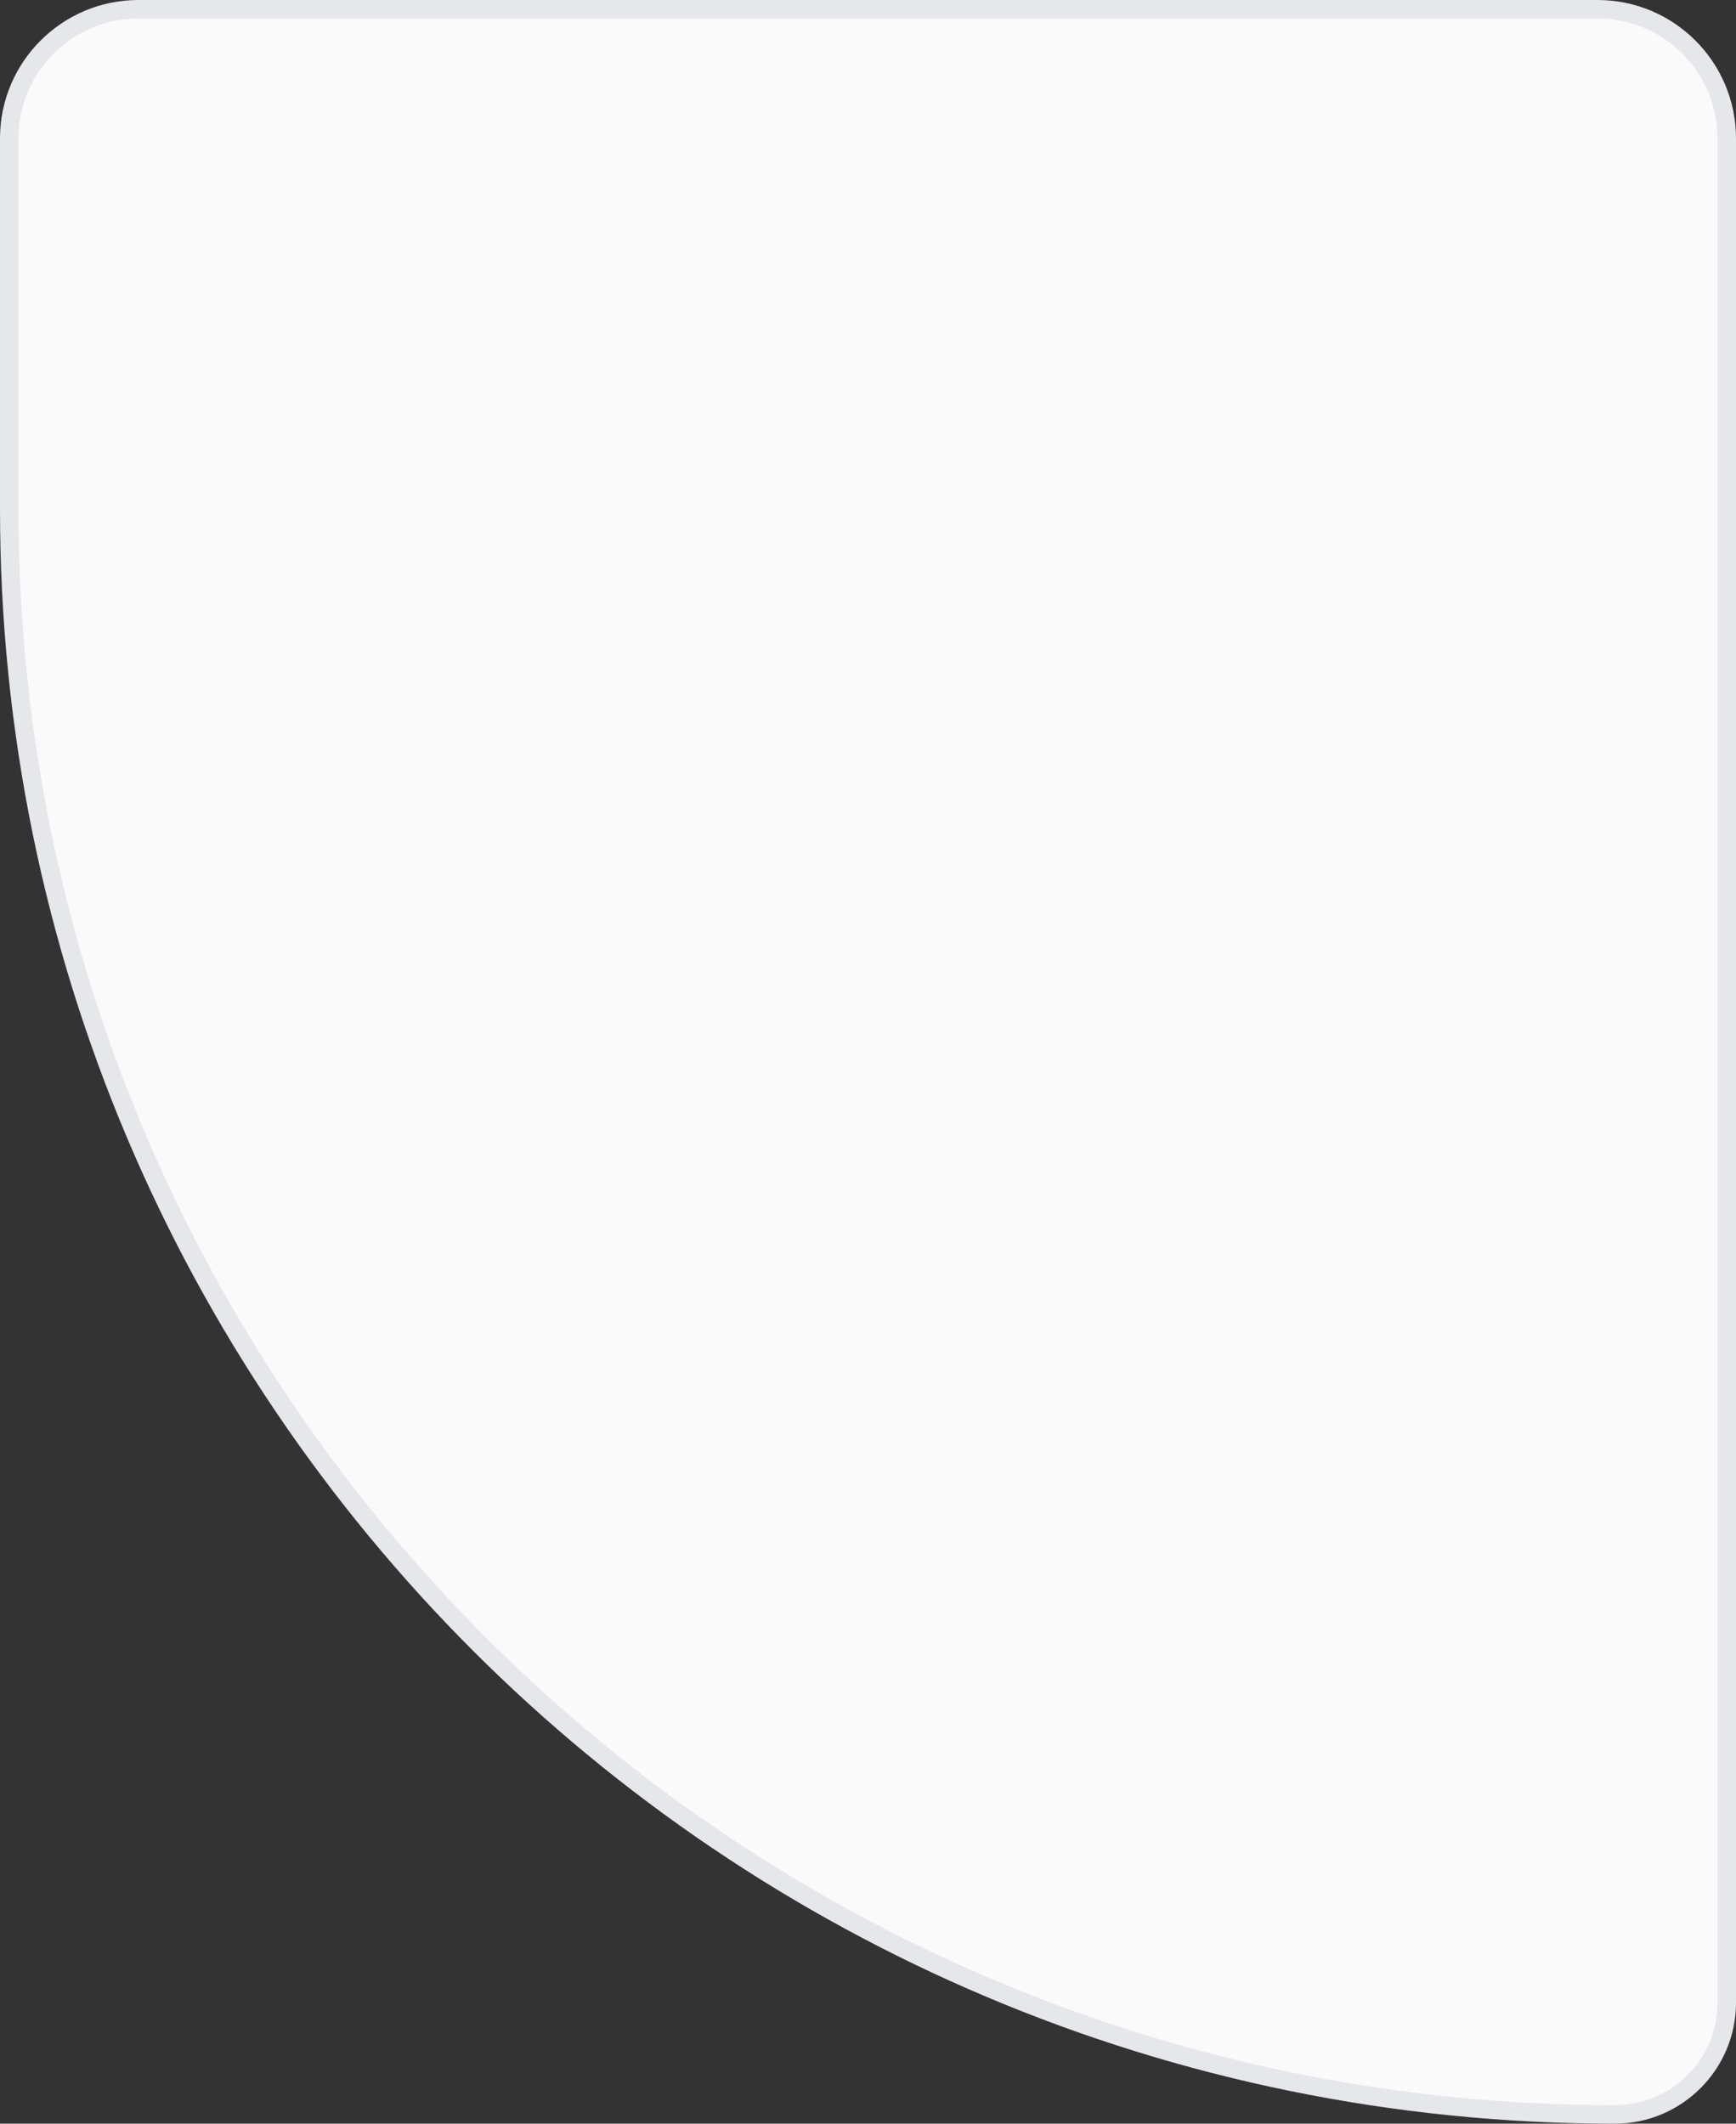 <svg width="188" height="230" viewBox="0 0 188 230" fill="none" xmlns="http://www.w3.org/2000/svg">
<rect x="0" y="0" width="188" height="230" fill="#333333" stroke="none"/>
<path d="M187 216.884V15C187 7.268 180.732 1 173 1H15C7.268 1 1 7.268 1 15V55.116C1 151.15 78.85 229 174.884 229C181.575 229 187 223.575 187 216.884Z" fill="#FAFAFA" stroke="#E5E7EB" stroke-width="2"/>
</svg>
